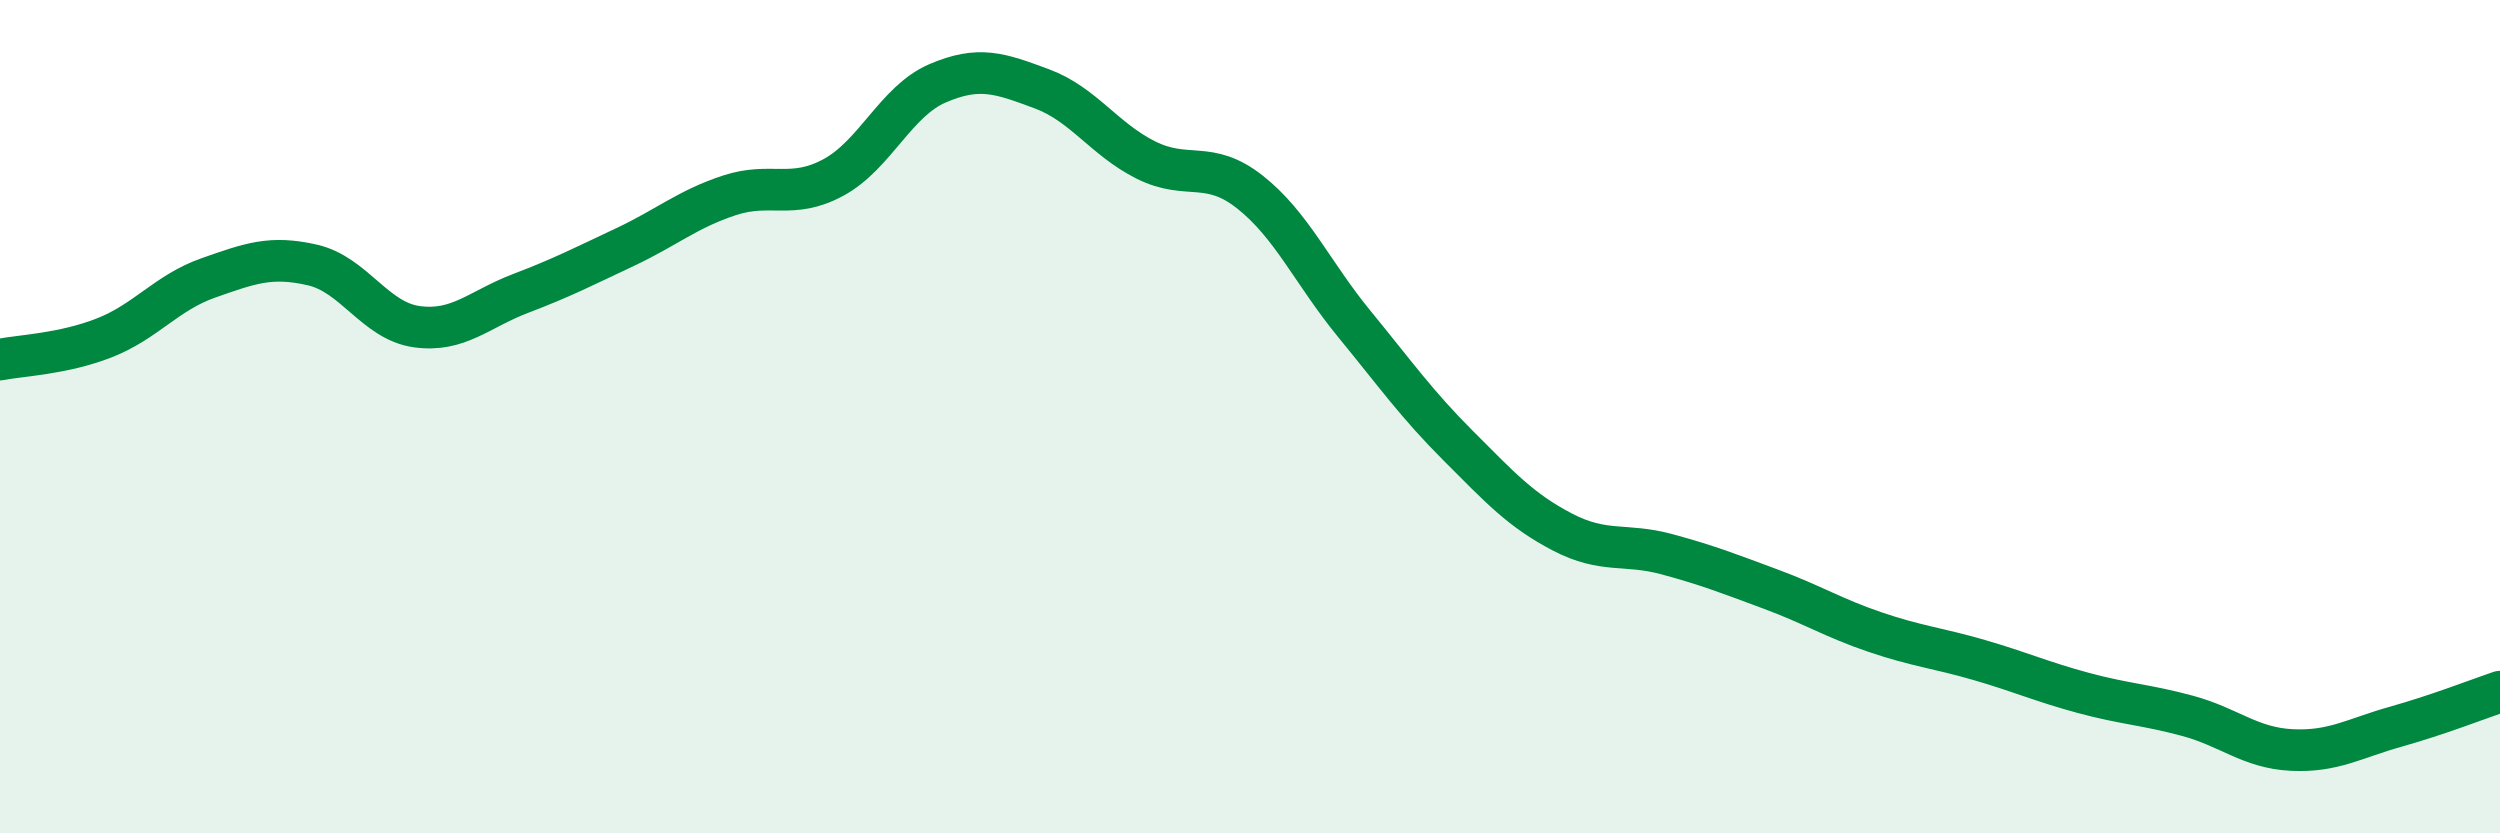 
    <svg width="60" height="20" viewBox="0 0 60 20" xmlns="http://www.w3.org/2000/svg">
      <path
        d="M 0,8.63 C 0.5,8.53 1.5,8.5 2.5,8.11 C 3.5,7.72 4,7.02 5,6.67 C 6,6.32 6.5,6.13 7.5,6.36 C 8.5,6.59 9,7.7 10,7.84 C 11,7.98 11.5,7.42 12.5,7.04 C 13.5,6.66 14,6.4 15,5.93 C 16,5.46 16.5,5.02 17.5,4.69 C 18.5,4.36 19,4.8 20,4.26 C 21,3.72 21.5,2.43 22.5,2 C 23.5,1.57 24,1.76 25,2.13 C 26,2.5 26.5,3.34 27.5,3.84 C 28.5,4.34 29,3.82 30,4.61 C 31,5.4 31.5,6.55 32.5,7.77 C 33.5,8.99 34,9.7 35,10.7 C 36,11.7 36.5,12.25 37.5,12.77 C 38.5,13.29 39,13.03 40,13.3 C 41,13.57 41.5,13.77 42.5,14.14 C 43.5,14.51 44,14.83 45,15.17 C 46,15.51 46.5,15.55 47.5,15.84 C 48.5,16.13 49,16.36 50,16.63 C 51,16.9 51.5,16.91 52.5,17.18 C 53.5,17.45 54,17.95 55,18 C 56,18.05 56.5,17.72 57.5,17.44 C 58.5,17.16 59.5,16.77 60,16.6L60 20L0 20Z"
        fill="#008740"
        opacity="0.1"
        stroke-linecap="round"
        stroke-linejoin="round"
      />
      <path
        d="M 0,8.63 C 0.5,8.53 1.5,8.5 2.5,8.11 C 3.5,7.72 4,7.02 5,6.67 C 6,6.32 6.5,6.13 7.5,6.36 C 8.5,6.59 9,7.7 10,7.84 C 11,7.98 11.5,7.42 12.5,7.04 C 13.5,6.66 14,6.4 15,5.93 C 16,5.46 16.5,5.02 17.5,4.69 C 18.5,4.36 19,4.8 20,4.26 C 21,3.72 21.5,2.43 22.5,2 C 23.5,1.57 24,1.76 25,2.13 C 26,2.5 26.5,3.34 27.5,3.84 C 28.5,4.34 29,3.82 30,4.61 C 31,5.4 31.5,6.55 32.5,7.77 C 33.5,8.99 34,9.7 35,10.7 C 36,11.7 36.5,12.25 37.5,12.77 C 38.5,13.29 39,13.03 40,13.3 C 41,13.57 41.5,13.77 42.5,14.14 C 43.5,14.51 44,14.83 45,15.17 C 46,15.51 46.5,15.55 47.5,15.84 C 48.5,16.13 49,16.36 50,16.63 C 51,16.9 51.5,16.91 52.5,17.18 C 53.5,17.45 54,17.95 55,18 C 56,18.05 56.5,17.72 57.5,17.44 C 58.5,17.16 59.5,16.77 60,16.6"
        stroke="#008740"
        stroke-width="1"
        fill="none"
        stroke-linecap="round"
        stroke-linejoin="round"
      />
    </svg>
  